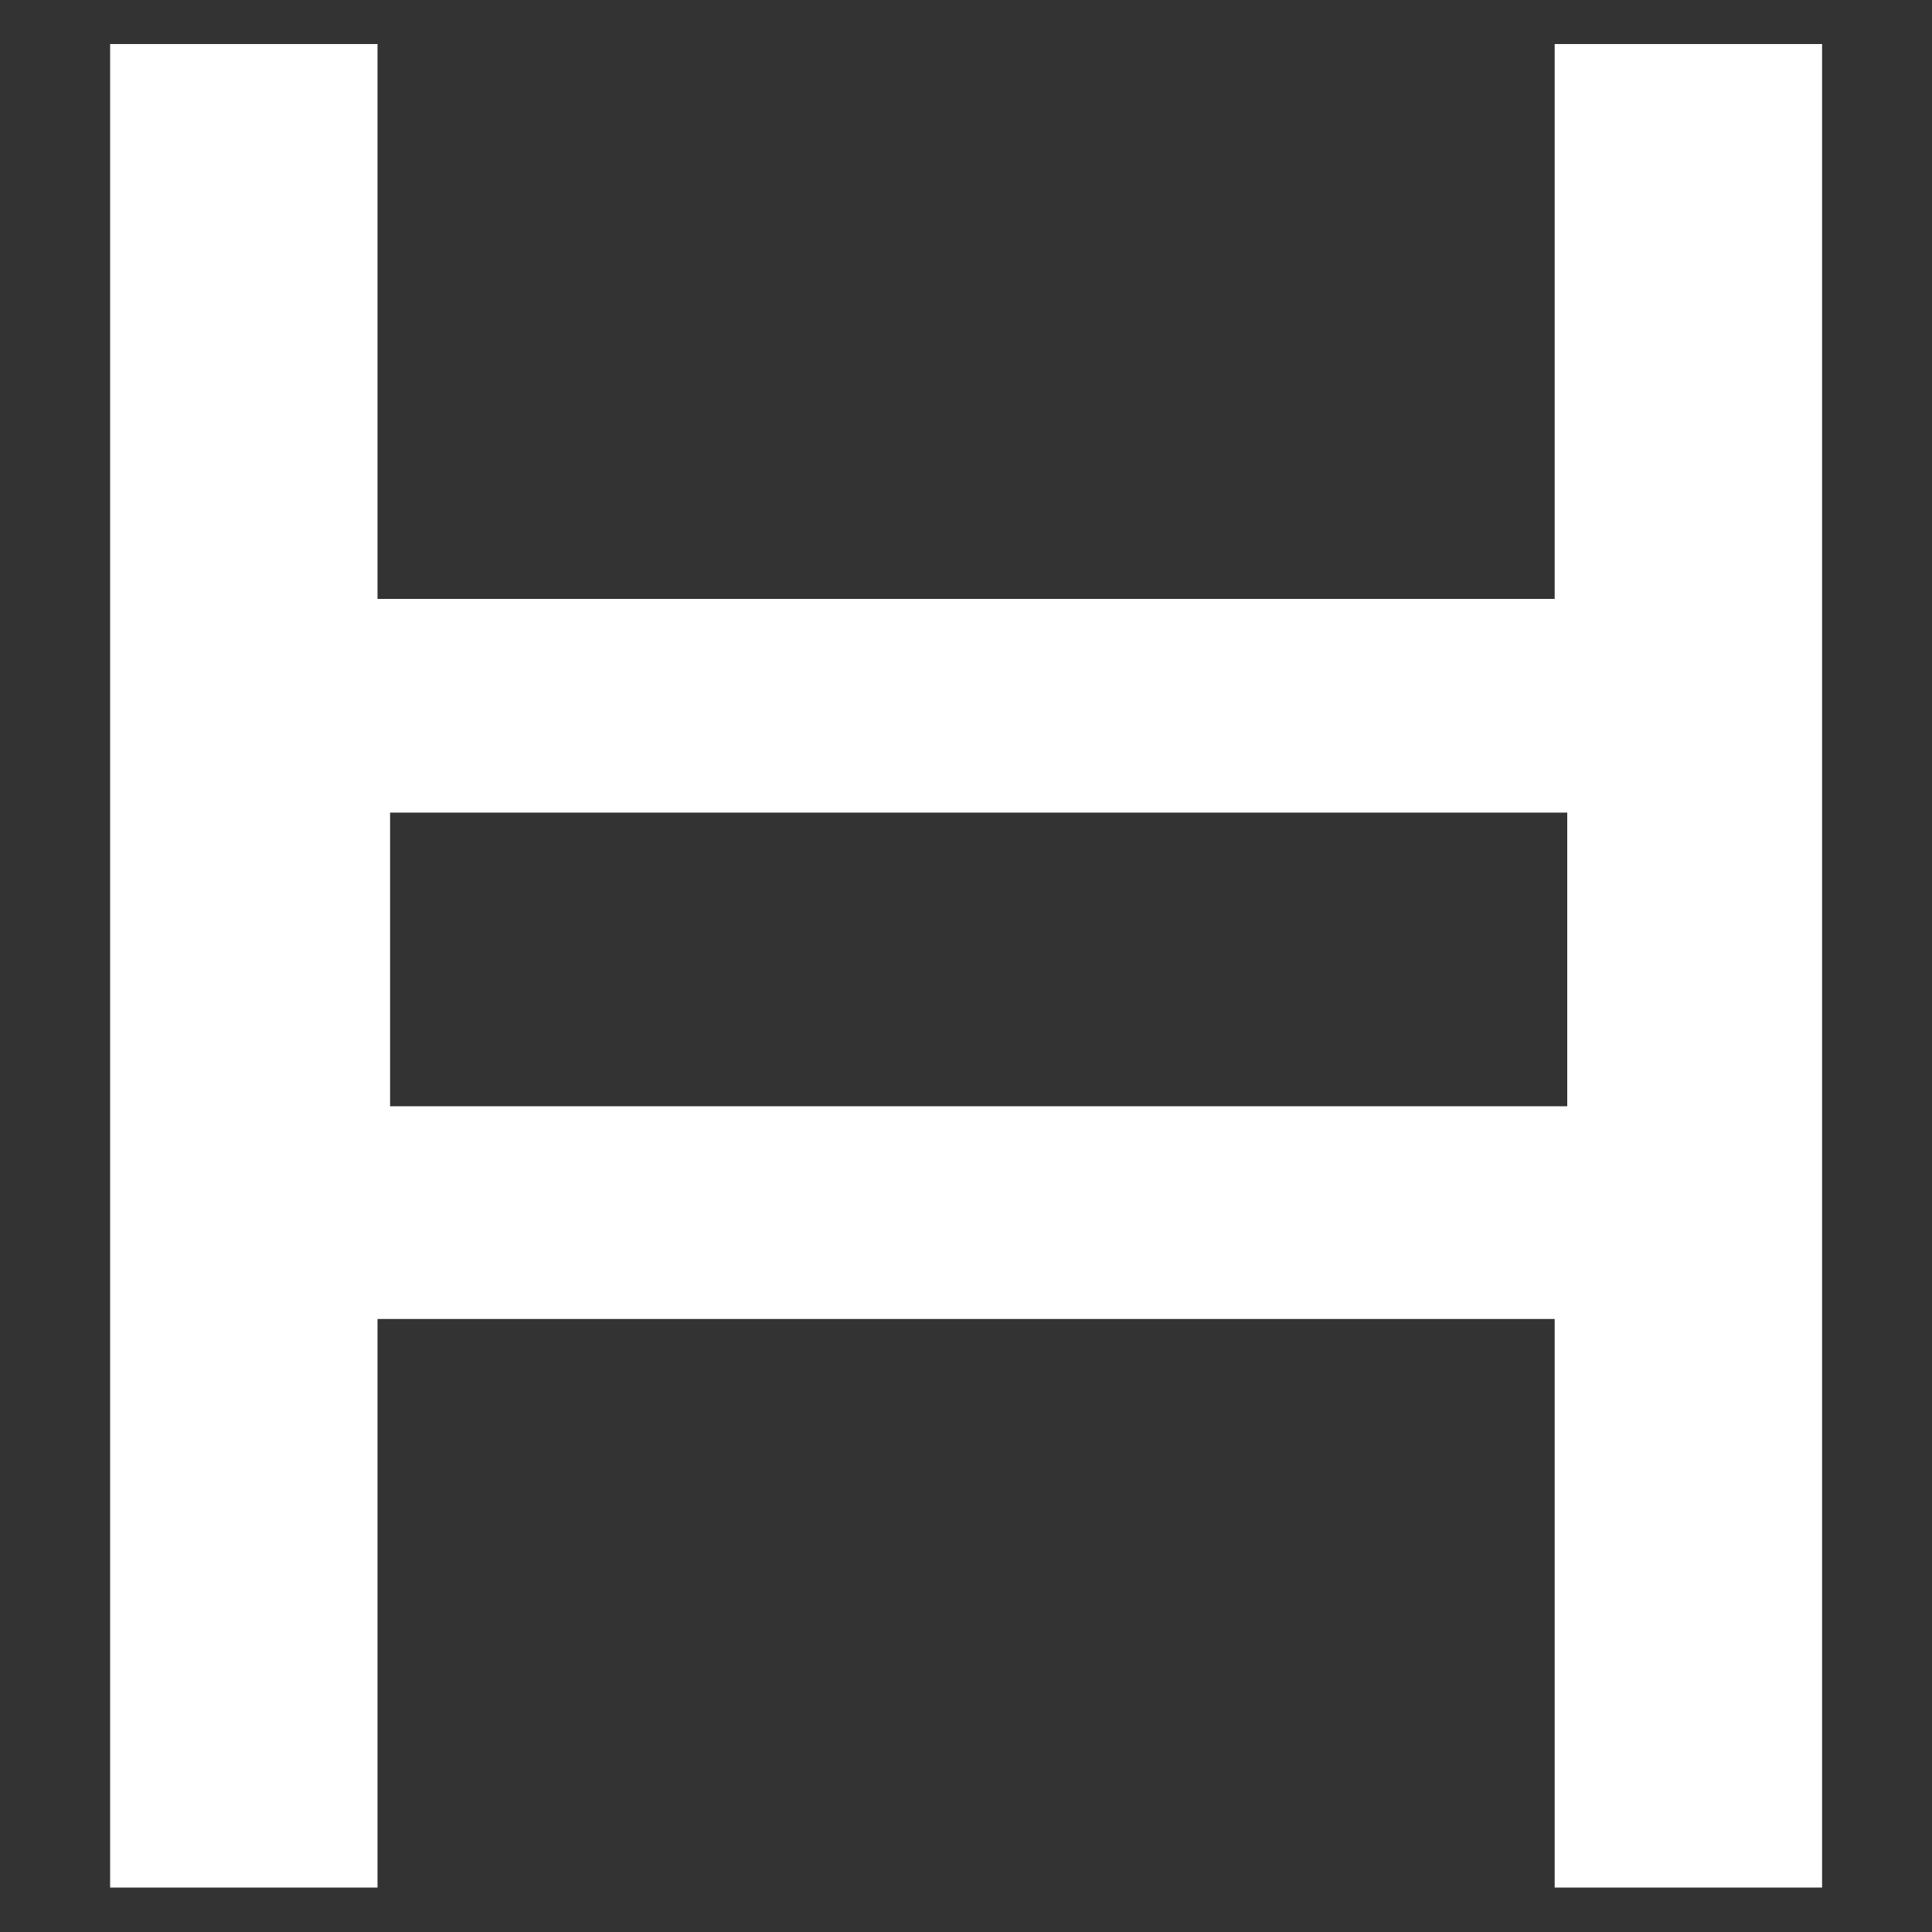 <svg width="10" height="10" viewBox="0 0 10 10" fill="none" xmlns="http://www.w3.org/2000/svg">
<rect x="0" y="0" width="10" height="10" fill="#333333" stroke="none"/>
<path d="M9.431 9.77H8.047V6.827H1.954V9.77H0.57V0.228H1.954V3.1H8.047V0.228H9.431L9.431 9.77ZM2.019 5.726H8.112V4.206H2.019V5.726Z" fill="#FFFFFF"/>
</svg>
